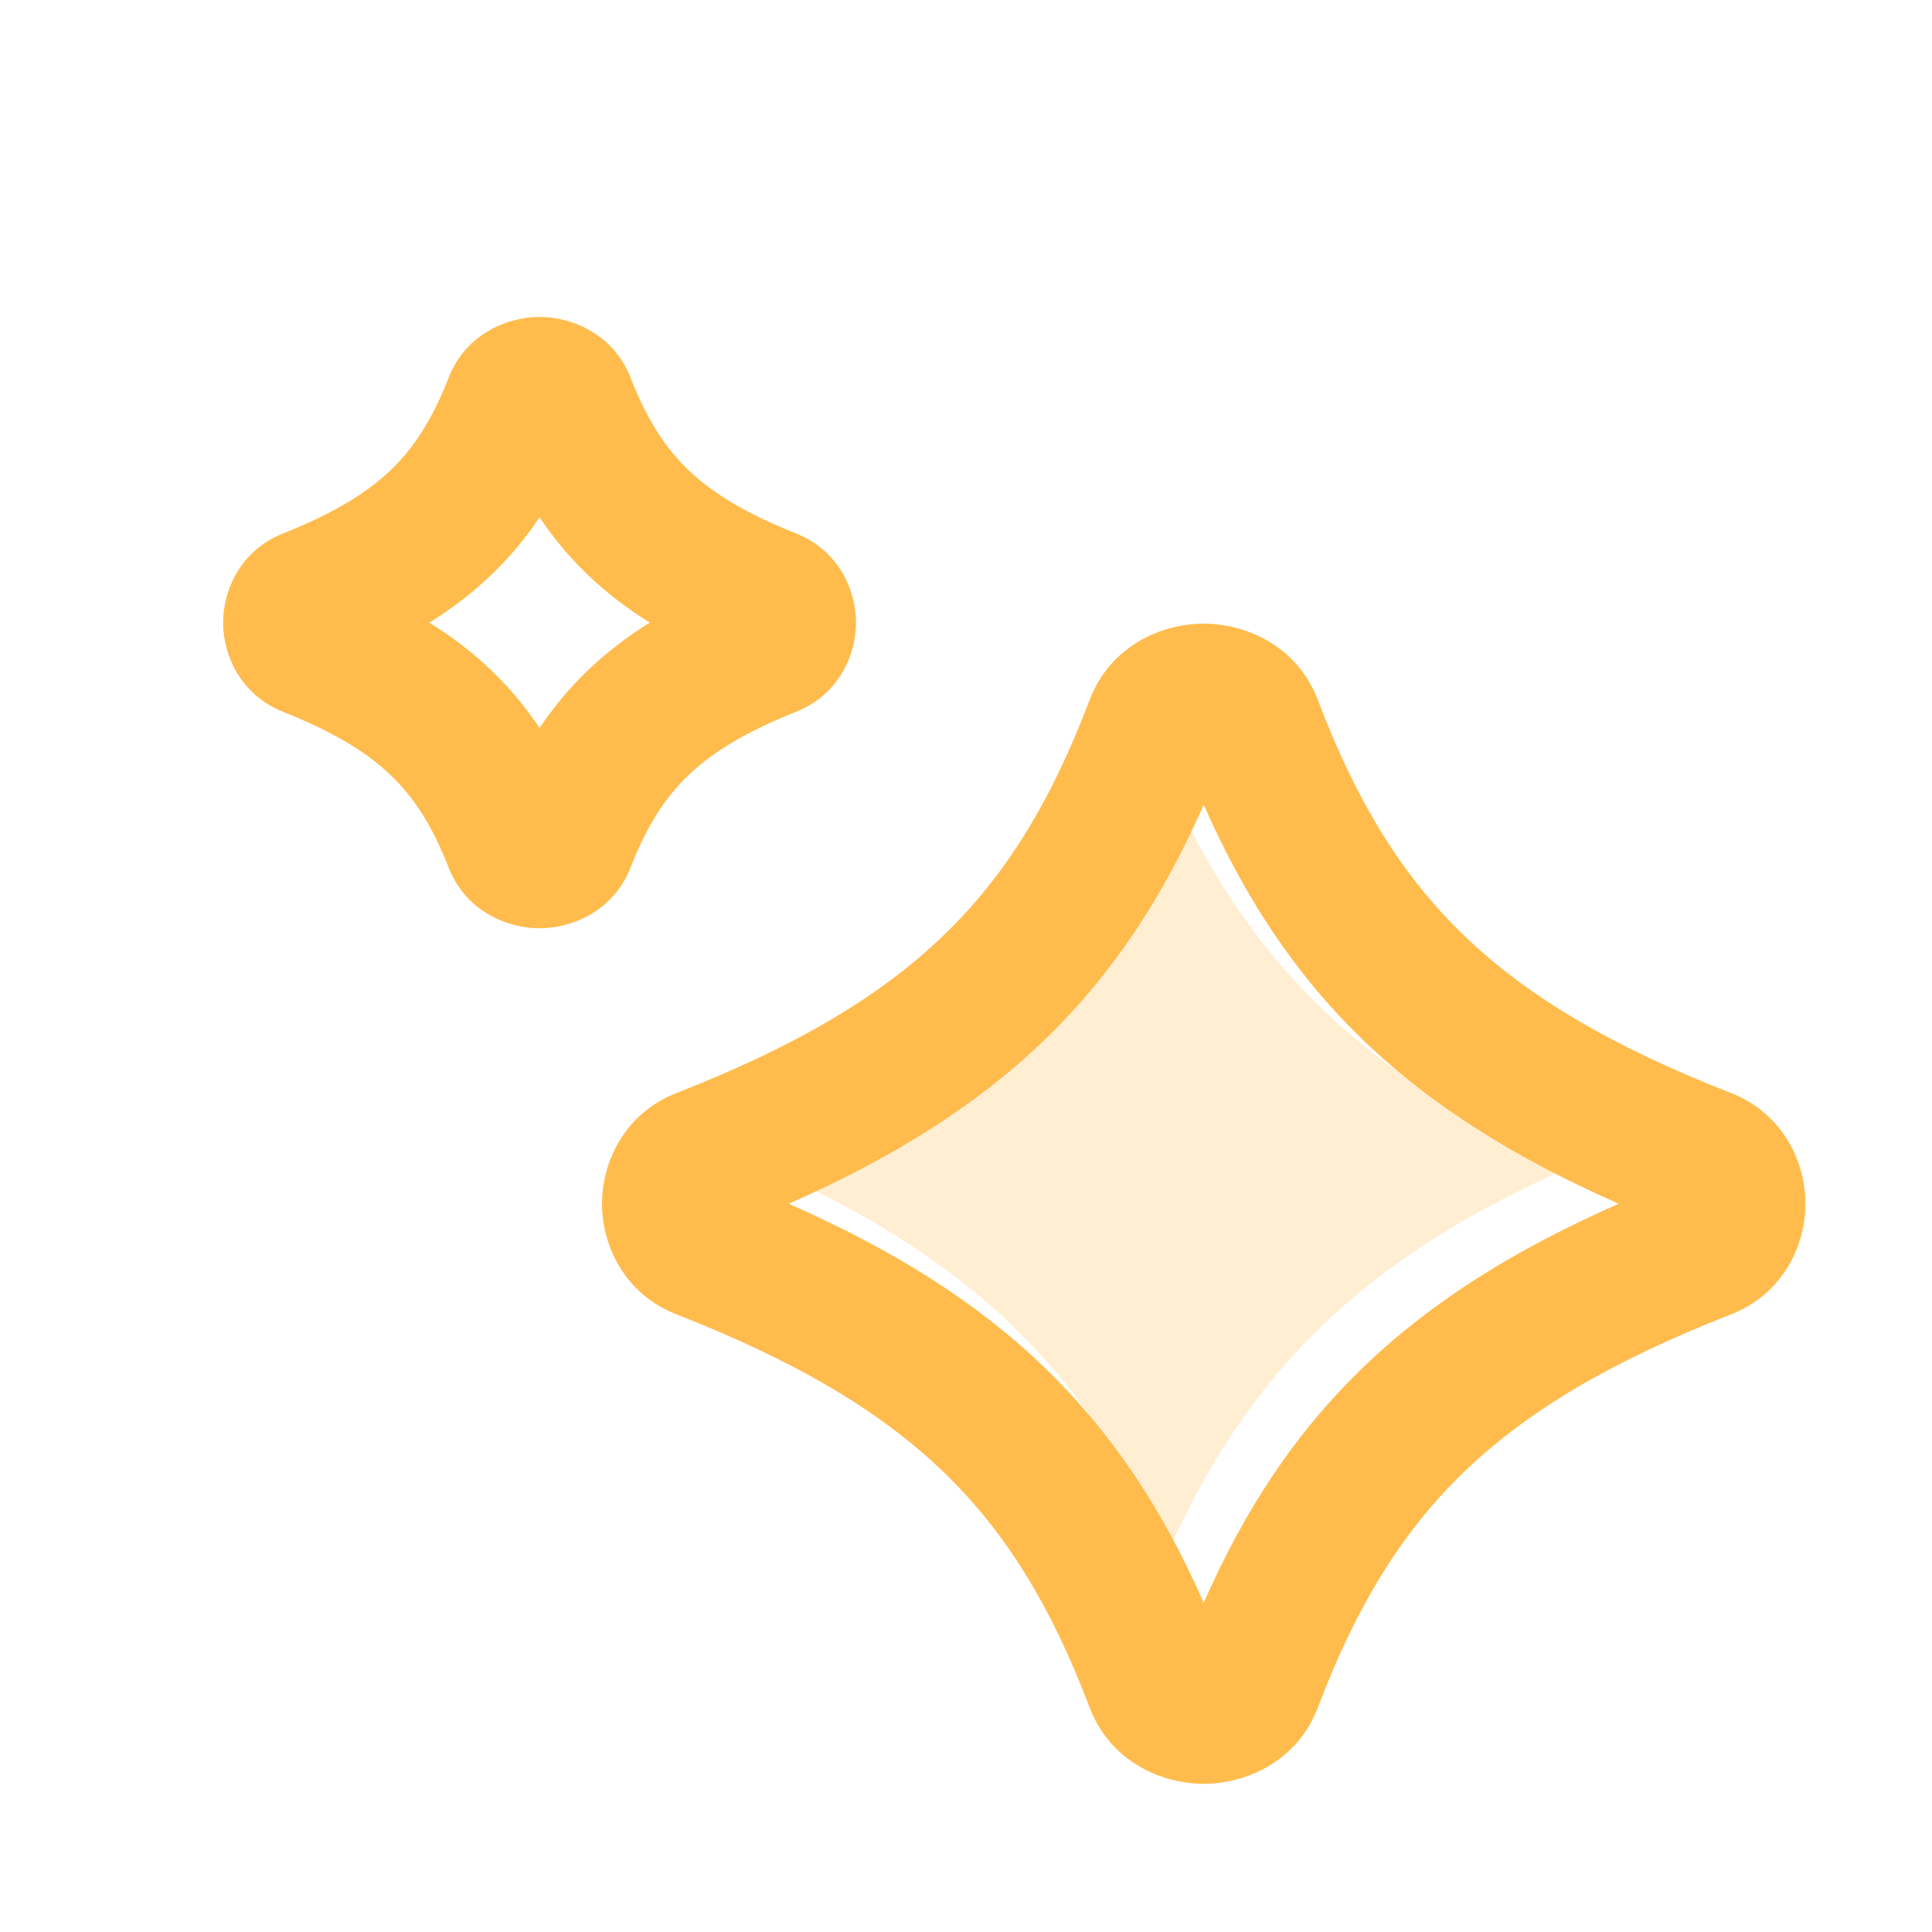 <svg width="40" height="40" viewBox="0 0 40 40" fill="none" xmlns="http://www.w3.org/2000/svg">
<path opacity="0.25" fill-rule="evenodd" clip-rule="evenodd" d="M24.166 16.156C23.351 18.009 22.337 19.562 20.957 20.89C19.584 22.211 17.907 23.254 15.835 24.167C17.907 25.079 19.584 26.122 20.957 27.443C22.337 28.771 23.351 30.324 24.166 32.178C24.982 30.324 25.996 28.771 27.377 27.443C28.749 26.122 30.427 25.079 32.498 24.167C30.427 23.254 28.749 22.211 27.377 20.89C25.996 19.562 24.982 18.009 24.166 16.156Z" fill="#FFBC4D"/>
<path fill-rule="evenodd" clip-rule="evenodd" d="M10.171 11.903C10.555 11.535 10.884 11.138 11.171 10.71C11.458 11.138 11.787 11.535 12.171 11.903C12.558 12.273 12.984 12.599 13.452 12.891C12.984 13.183 12.558 13.508 12.171 13.879C11.787 14.246 11.458 14.643 11.171 15.072C10.884 14.643 10.555 14.246 10.171 13.879C9.785 13.508 9.358 13.183 8.891 12.891C9.358 12.599 9.785 12.273 10.171 11.903ZM13.057 7.825C12.698 6.906 11.831 6.562 11.171 6.562C10.512 6.562 9.644 6.906 9.286 7.825C8.95 8.685 8.573 9.268 8.091 9.731C7.599 10.202 6.917 10.624 5.858 11.046C4.991 11.39 4.619 12.206 4.619 12.891C4.619 13.576 4.991 14.391 5.858 14.736C6.917 15.157 7.599 15.58 8.091 16.051C8.573 16.513 8.95 17.096 9.286 17.957C9.644 18.875 10.512 19.219 11.171 19.219C11.831 19.219 12.698 18.875 13.057 17.957C13.393 17.096 13.769 16.513 14.252 16.051C14.744 15.58 15.426 15.157 16.484 14.736C17.352 14.391 17.723 13.576 17.723 12.891C17.723 12.206 17.352 11.39 16.484 11.046C15.426 10.624 14.744 10.202 14.252 9.731C13.769 9.268 13.393 8.685 13.057 7.825ZM21.612 21.543C23.035 20.173 24.081 18.572 24.922 16.66C25.762 18.572 26.809 20.173 28.232 21.543C29.648 22.905 31.377 23.981 33.514 24.922C31.377 25.863 29.648 26.938 28.232 28.3C26.809 29.67 25.762 31.271 24.922 33.183C24.081 31.271 23.035 29.67 21.612 28.3C20.196 26.938 18.466 25.863 16.33 24.922C18.466 23.981 20.196 22.905 21.612 21.543ZM27.286 14.495C26.858 13.367 25.789 12.912 24.922 12.912C24.054 12.912 22.986 13.367 22.558 14.495C21.758 16.604 20.814 18.137 19.526 19.375C18.229 20.624 16.498 21.655 14.004 22.631C12.938 23.048 12.464 24.048 12.464 24.922C12.464 25.795 12.938 26.796 14.004 27.212C16.498 28.188 18.229 29.22 19.526 30.468C20.814 31.707 21.758 33.24 22.558 35.348C22.986 36.477 24.054 36.932 24.922 36.932C25.789 36.932 26.858 36.477 27.286 35.348C28.086 33.24 29.03 31.707 30.318 30.468C31.615 29.22 33.346 28.188 35.84 27.212C36.906 26.796 37.38 25.795 37.38 24.922C37.38 24.048 36.906 23.048 35.84 22.631C33.346 21.655 31.615 20.624 30.318 19.375C29.03 18.137 28.086 16.604 27.286 14.495Z" fill="#FFBC4D"/>
</svg>
